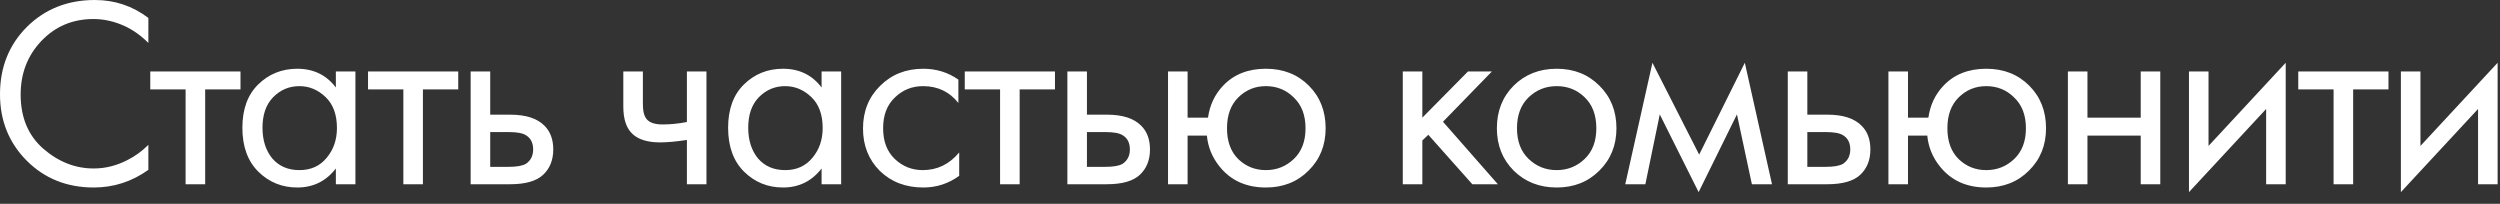 <?xml version="1.0" encoding="UTF-8"?> <svg xmlns="http://www.w3.org/2000/svg" width="184" height="15" viewBox="0 0 184 15" fill="none"><rect x="0" y="0" width="184" height="15" fill="#333333" stroke="none"/><path d="M10.92 1.32L10.92 3.16C10.387 2.627 9.807 2.213 9.18 1.92C8.42 1.573 7.653 1.4 6.88 1.4C5.347 1.4 4.067 1.94 3.04 3.02C2.027 4.087 1.52 5.4 1.52 6.96C1.52 8.64 2.073 9.967 3.18 10.94C4.3 11.913 5.54 12.4 6.9 12.4C7.753 12.4 8.58 12.193 9.38 11.78C9.94 11.5 10.453 11.127 10.92 10.66L10.92 12.5C9.707 13.367 8.367 13.8 6.9 13.8C4.927 13.8 3.28 13.14 1.96 11.82C0.653 10.5 1.55468e-07 8.873 1.29118e-07 6.94C1.0204e-07 4.953 0.66 3.3 1.98 1.98C3.313 0.66 4.98 -3.18095e-06 6.98 -3.20821e-06C8.447 -3.2282e-06 9.76 0.44 10.92 1.32ZM17.7 6.58L15.1 6.58L15.1 13.56L13.66 13.56L13.66 6.58L11.06 6.58L11.06 5.26L17.7 5.26L17.7 6.58ZM24.719 6.44L24.719 5.26L26.159 5.26L26.159 13.56L24.719 13.56L24.719 12.4C23.999 13.333 23.053 13.8 21.879 13.8C20.759 13.8 19.806 13.413 19.019 12.64C18.233 11.867 17.839 10.787 17.839 9.4C17.839 8.04 18.226 6.98 18.999 6.22C19.786 5.447 20.746 5.06 21.879 5.06C23.079 5.06 24.026 5.52 24.719 6.44ZM22.039 6.34C21.279 6.34 20.633 6.613 20.099 7.16C19.579 7.693 19.319 8.44 19.319 9.4C19.319 10.32 19.559 11.073 20.039 11.66C20.533 12.233 21.199 12.52 22.039 12.52C22.879 12.52 23.546 12.22 24.039 11.62C24.546 11.02 24.799 10.287 24.799 9.42C24.799 8.433 24.519 7.673 23.959 7.14C23.399 6.607 22.759 6.34 22.039 6.34ZM33.727 6.58L31.127 6.58L31.127 13.56L29.687 13.56L29.687 6.58L27.087 6.58L27.087 5.26L33.727 5.26L33.727 6.58ZM34.64 13.56L34.64 5.26L36.08 5.26L36.08 8.44L37.56 8.44C38.706 8.44 39.546 8.713 40.08 9.26C40.506 9.687 40.72 10.267 40.72 11C40.72 11.773 40.473 12.393 39.98 12.86C39.486 13.327 38.673 13.56 37.54 13.56L34.64 13.56ZM36.08 12.28L37.42 12.28C38.02 12.28 38.446 12.207 38.7 12.06C39.06 11.82 39.24 11.467 39.24 11C39.24 10.52 39.066 10.173 38.72 9.96C38.48 9.8 38.053 9.72 37.44 9.72L36.08 9.72L36.08 12.28ZM50.556 13.56L50.556 10.3C49.769 10.42 49.115 10.48 48.596 10.48C47.689 10.48 47.016 10.28 46.575 9.88C46.109 9.467 45.876 8.787 45.876 7.84L45.876 5.26L47.316 5.26L47.316 7.64C47.316 8.093 47.376 8.42 47.495 8.62C47.682 8.98 48.102 9.16 48.755 9.16C49.342 9.16 49.942 9.1 50.556 8.98L50.556 5.26L51.995 5.26L51.995 13.56L50.556 13.56ZM60.469 6.44L60.469 5.26L61.909 5.26L61.909 13.56L60.469 13.56L60.469 12.4C59.749 13.333 58.803 13.8 57.629 13.8C56.509 13.8 55.556 13.413 54.769 12.64C53.983 11.867 53.589 10.787 53.589 9.4C53.589 8.04 53.976 6.98 54.749 6.22C55.536 5.447 56.496 5.06 57.629 5.06C58.829 5.06 59.776 5.52 60.469 6.44ZM57.789 6.34C57.029 6.34 56.383 6.613 55.849 7.16C55.329 7.693 55.069 8.44 55.069 9.4C55.069 10.32 55.309 11.073 55.789 11.66C56.283 12.233 56.949 12.52 57.789 12.52C58.629 12.52 59.296 12.22 59.789 11.62C60.296 11.02 60.549 10.287 60.549 9.42C60.549 8.433 60.269 7.673 59.709 7.14C59.149 6.607 58.509 6.34 57.789 6.34ZM70.537 5.86L70.537 7.58C69.883 6.753 69.017 6.34 67.937 6.34C67.123 6.34 66.43 6.62 65.857 7.18C65.283 7.727 64.997 8.48 64.997 9.44C64.997 10.4 65.283 11.153 65.857 11.7C66.43 12.247 67.117 12.52 67.917 12.52C68.983 12.52 69.877 12.087 70.597 11.22L70.597 12.94C69.81 13.513 68.93 13.8 67.957 13.8C66.663 13.8 65.597 13.393 64.757 12.58C63.93 11.753 63.517 10.713 63.517 9.46C63.517 8.193 63.937 7.147 64.777 6.32C65.617 5.48 66.677 5.06 67.957 5.06C68.917 5.06 69.777 5.327 70.537 5.86ZM77.646 6.58L75.046 6.58L75.046 13.56L73.606 13.56L73.606 6.58L71.006 6.58L71.006 5.26L77.646 5.26L77.646 6.58ZM78.559 13.56L78.559 5.26L79.999 5.26L79.999 8.44L81.479 8.44C82.626 8.44 83.466 8.713 83.999 9.26C84.426 9.687 84.639 10.267 84.639 11C84.639 11.773 84.393 12.393 83.899 12.86C83.406 13.327 82.593 13.56 81.459 13.56L78.559 13.56ZM79.999 12.28L81.339 12.28C81.939 12.28 82.366 12.207 82.619 12.06C82.979 11.82 83.159 11.467 83.159 11C83.159 10.52 82.986 10.173 82.639 9.96C82.399 9.8 81.973 9.72 81.359 9.72L79.999 9.72L79.999 12.28ZM87.407 8.66L88.907 8.66C89.04 7.727 89.414 6.94 90.027 6.3C90.814 5.473 91.86 5.06 93.167 5.06C94.447 5.06 95.5 5.473 96.327 6.3C97.154 7.127 97.567 8.173 97.567 9.44C97.567 10.693 97.147 11.733 96.307 12.56C95.48 13.387 94.434 13.8 93.167 13.8C91.714 13.8 90.574 13.28 89.747 12.24C89.214 11.573 88.907 10.82 88.827 9.98L87.407 9.98L87.407 13.56L85.967 13.56L85.967 5.26L87.407 5.26L87.407 8.66ZM93.167 6.34C92.367 6.34 91.687 6.62 91.127 7.18C90.58 7.727 90.307 8.48 90.307 9.44C90.307 10.413 90.587 11.173 91.147 11.72C91.707 12.253 92.38 12.52 93.167 12.52C93.967 12.52 94.654 12.247 95.227 11.7C95.8 11.153 96.087 10.4 96.087 9.44C96.087 8.48 95.8 7.727 95.227 7.18C94.667 6.62 93.98 6.34 93.167 6.34ZM103.244 5.26L104.684 5.26L104.684 8.66L108.044 5.26L109.804 5.26L106.204 8.96L110.244 13.56L108.364 13.56L105.124 9.92L104.684 10.34L104.684 13.56L103.244 13.56L103.244 5.26ZM117.71 12.56C116.884 13.387 115.837 13.8 114.57 13.8C113.304 13.8 112.25 13.387 111.41 12.56C110.584 11.733 110.17 10.693 110.17 9.44C110.17 8.173 110.584 7.127 111.41 6.3C112.25 5.473 113.304 5.06 114.57 5.06C115.837 5.06 116.884 5.473 117.71 6.3C118.55 7.127 118.97 8.173 118.97 9.44C118.97 10.693 118.55 11.733 117.71 12.56ZM116.63 7.16C116.07 6.613 115.384 6.34 114.57 6.34C113.757 6.34 113.064 6.62 112.49 7.18C111.93 7.727 111.65 8.48 111.65 9.44C111.65 10.4 111.937 11.153 112.51 11.7C113.084 12.247 113.77 12.52 114.57 12.52C115.37 12.52 116.057 12.247 116.63 11.7C117.204 11.153 117.49 10.4 117.49 9.44C117.49 8.467 117.204 7.707 116.63 7.16ZM119.619 13.56L121.619 4.62L125.059 11.38L128.419 4.62L130.419 13.56L128.939 13.56L127.839 8.42L125.019 14.14L122.159 8.42L121.099 13.56L119.619 13.56ZM131.58 13.56L131.58 5.26L133.02 5.26L133.02 8.44L134.5 8.44C135.647 8.44 136.487 8.713 137.02 9.26C137.447 9.687 137.66 10.267 137.66 11C137.66 11.773 137.414 12.393 136.92 12.86C136.427 13.327 135.614 13.56 134.48 13.56L131.58 13.56ZM133.02 12.28L134.36 12.28C134.96 12.28 135.387 12.207 135.64 12.06C136 11.82 136.18 11.467 136.18 11C136.18 10.52 136.007 10.173 135.66 9.96C135.42 9.8 134.994 9.72 134.38 9.72L133.02 9.72L133.02 12.28ZM140.428 8.66L141.928 8.66C142.061 7.727 142.435 6.94 143.048 6.3C143.835 5.473 144.881 5.06 146.188 5.06C147.468 5.06 148.521 5.473 149.348 6.3C150.175 7.127 150.588 8.173 150.588 9.44C150.588 10.693 150.168 11.733 149.328 12.56C148.501 13.387 147.455 13.8 146.188 13.8C144.735 13.8 143.595 13.28 142.768 12.24C142.235 11.573 141.928 10.82 141.848 9.98L140.428 9.98L140.428 13.56L138.988 13.56L138.988 5.26L140.428 5.26L140.428 8.66ZM146.188 6.34C145.388 6.34 144.708 6.62 144.148 7.18C143.601 7.727 143.328 8.48 143.328 9.44C143.328 10.413 143.608 11.173 144.168 11.72C144.728 12.253 145.401 12.52 146.188 12.52C146.988 12.52 147.675 12.247 148.248 11.7C148.821 11.153 149.108 10.4 149.108 9.44C149.108 8.48 148.821 7.727 148.248 7.18C147.688 6.62 147.001 6.34 146.188 6.34ZM152.197 13.56L152.197 5.26L153.637 5.26L153.637 8.66L157.557 8.66L157.557 5.26L158.997 5.26L158.997 13.56L157.557 13.56L157.557 9.98L153.637 9.98L153.637 13.56L152.197 13.56ZM161.108 5.26L162.548 5.26L162.548 10.74L168.228 4.62L168.228 13.56L166.788 13.56L166.788 8.02L161.108 14.14L161.108 5.26ZM175.792 6.58L173.192 6.58L173.192 13.56L171.752 13.56L171.752 6.58L169.152 6.58L169.152 5.26L175.792 5.26L175.792 6.58ZM176.705 5.26L178.145 5.26L178.145 10.74L183.825 4.62L183.825 13.56L182.385 13.56L182.385 8.02L176.705 14.14L176.705 5.26Z" fill="white"></path></svg> 